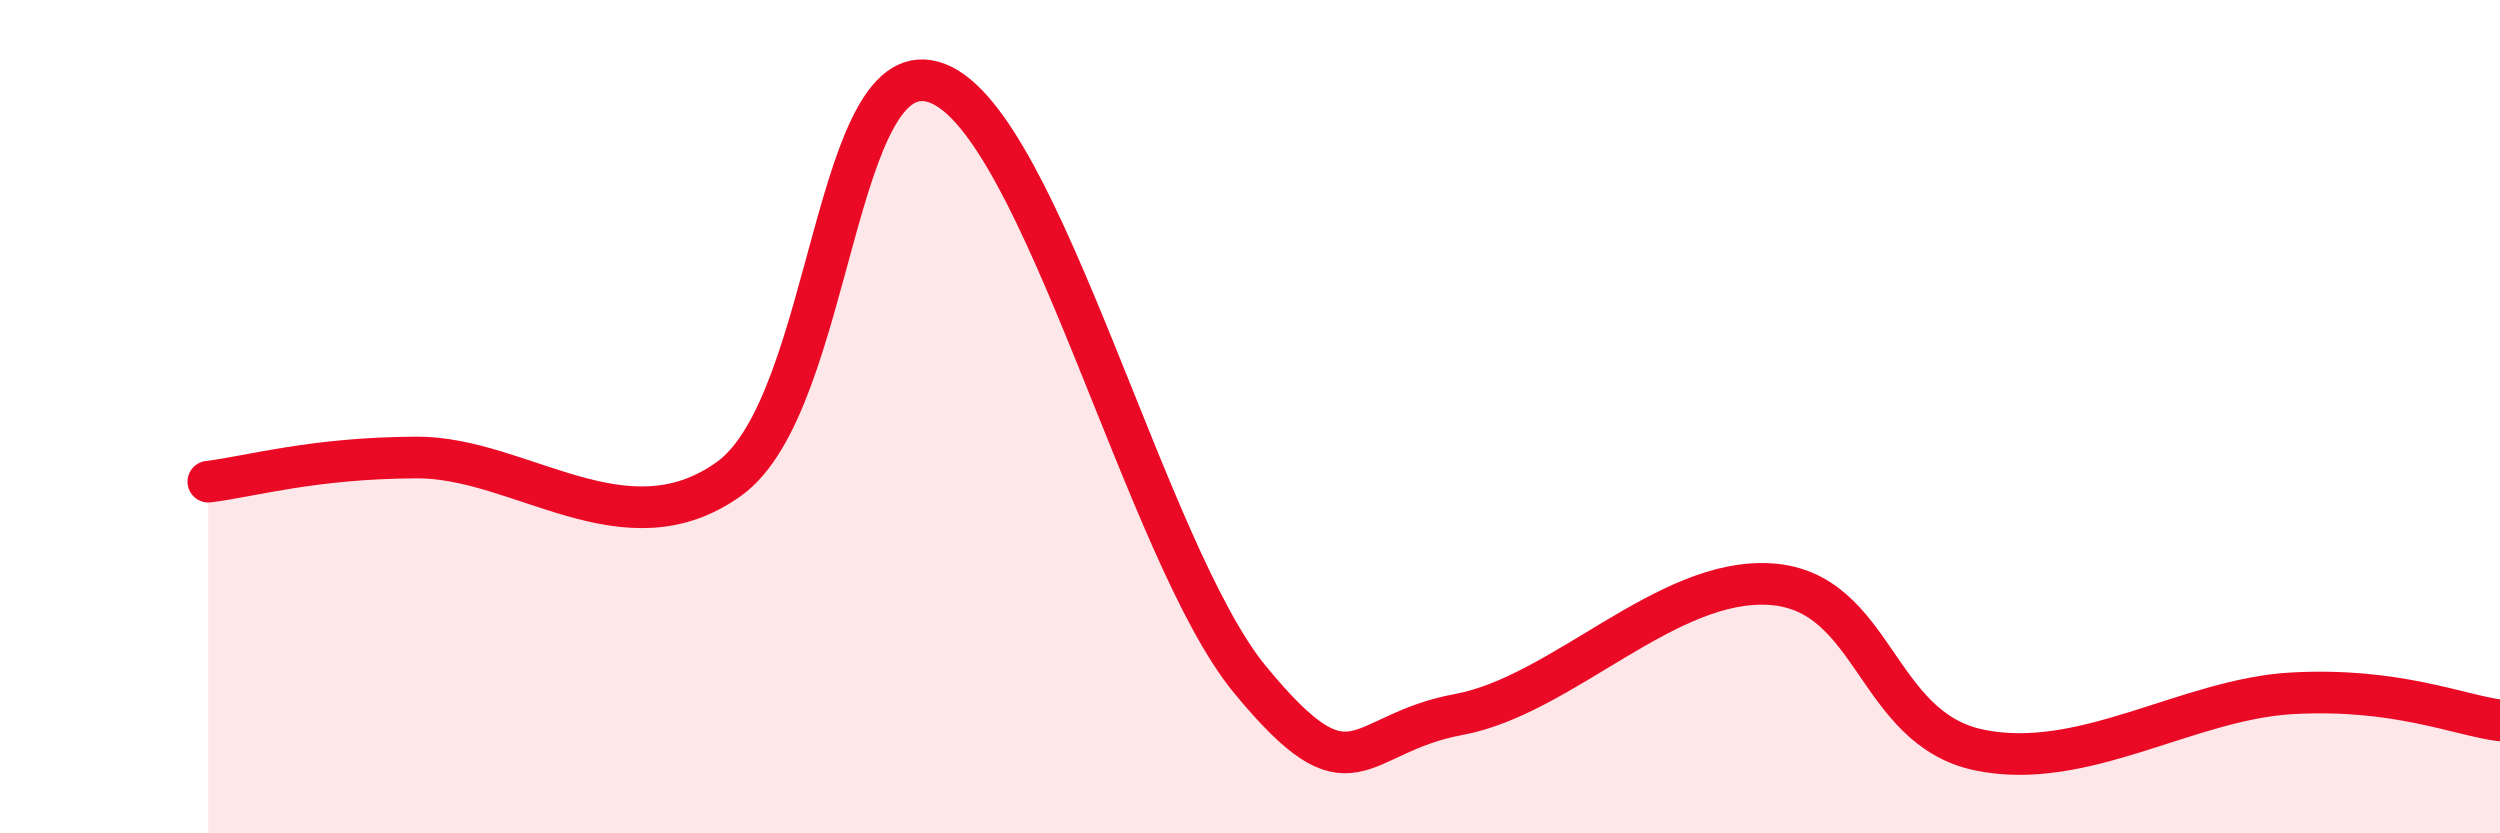 
    <svg width="60" height="20" viewBox="0 0 60 20" xmlns="http://www.w3.org/2000/svg">
      <path
        d="M 5,11.56 C 6,11.44 7.5,10.99 10,10.98 C 12.5,10.97 15,13.29 17.5,11.49 C 20,9.69 20,1.04 22.5,2 C 25,2.96 27.5,13.28 30,16.31 C 32.5,19.34 32.5,17.61 35,17.15 C 37.5,16.69 40,13.85 42.5,14.02 C 45,14.19 45,17.48 47.5,18 C 50,18.52 52.5,16.78 55,16.64 C 57.5,16.5 59,17.16 60,17.29L60 20L5 20Z"
        fill="#EB0A25"
        opacity="0.1"
        stroke-linecap="round"
        stroke-linejoin="round"
      />
      <path
        d="M 5,11.56 C 6,11.44 7.5,10.99 10,10.98 C 12.5,10.97 15,13.29 17.5,11.49 C 20,9.69 20,1.04 22.5,2 C 25,2.96 27.5,13.28 30,16.31 C 32.5,19.34 32.5,17.61 35,17.15 C 37.5,16.69 40,13.85 42.5,14.02 C 45,14.19 45,17.48 47.5,18 C 50,18.52 52.5,16.78 55,16.64 C 57.5,16.5 59,17.16 60,17.29"
        stroke="#EB0A25"
        stroke-width="1"
        fill="none"
        stroke-linecap="round"
        stroke-linejoin="round"
      />
    </svg>
  